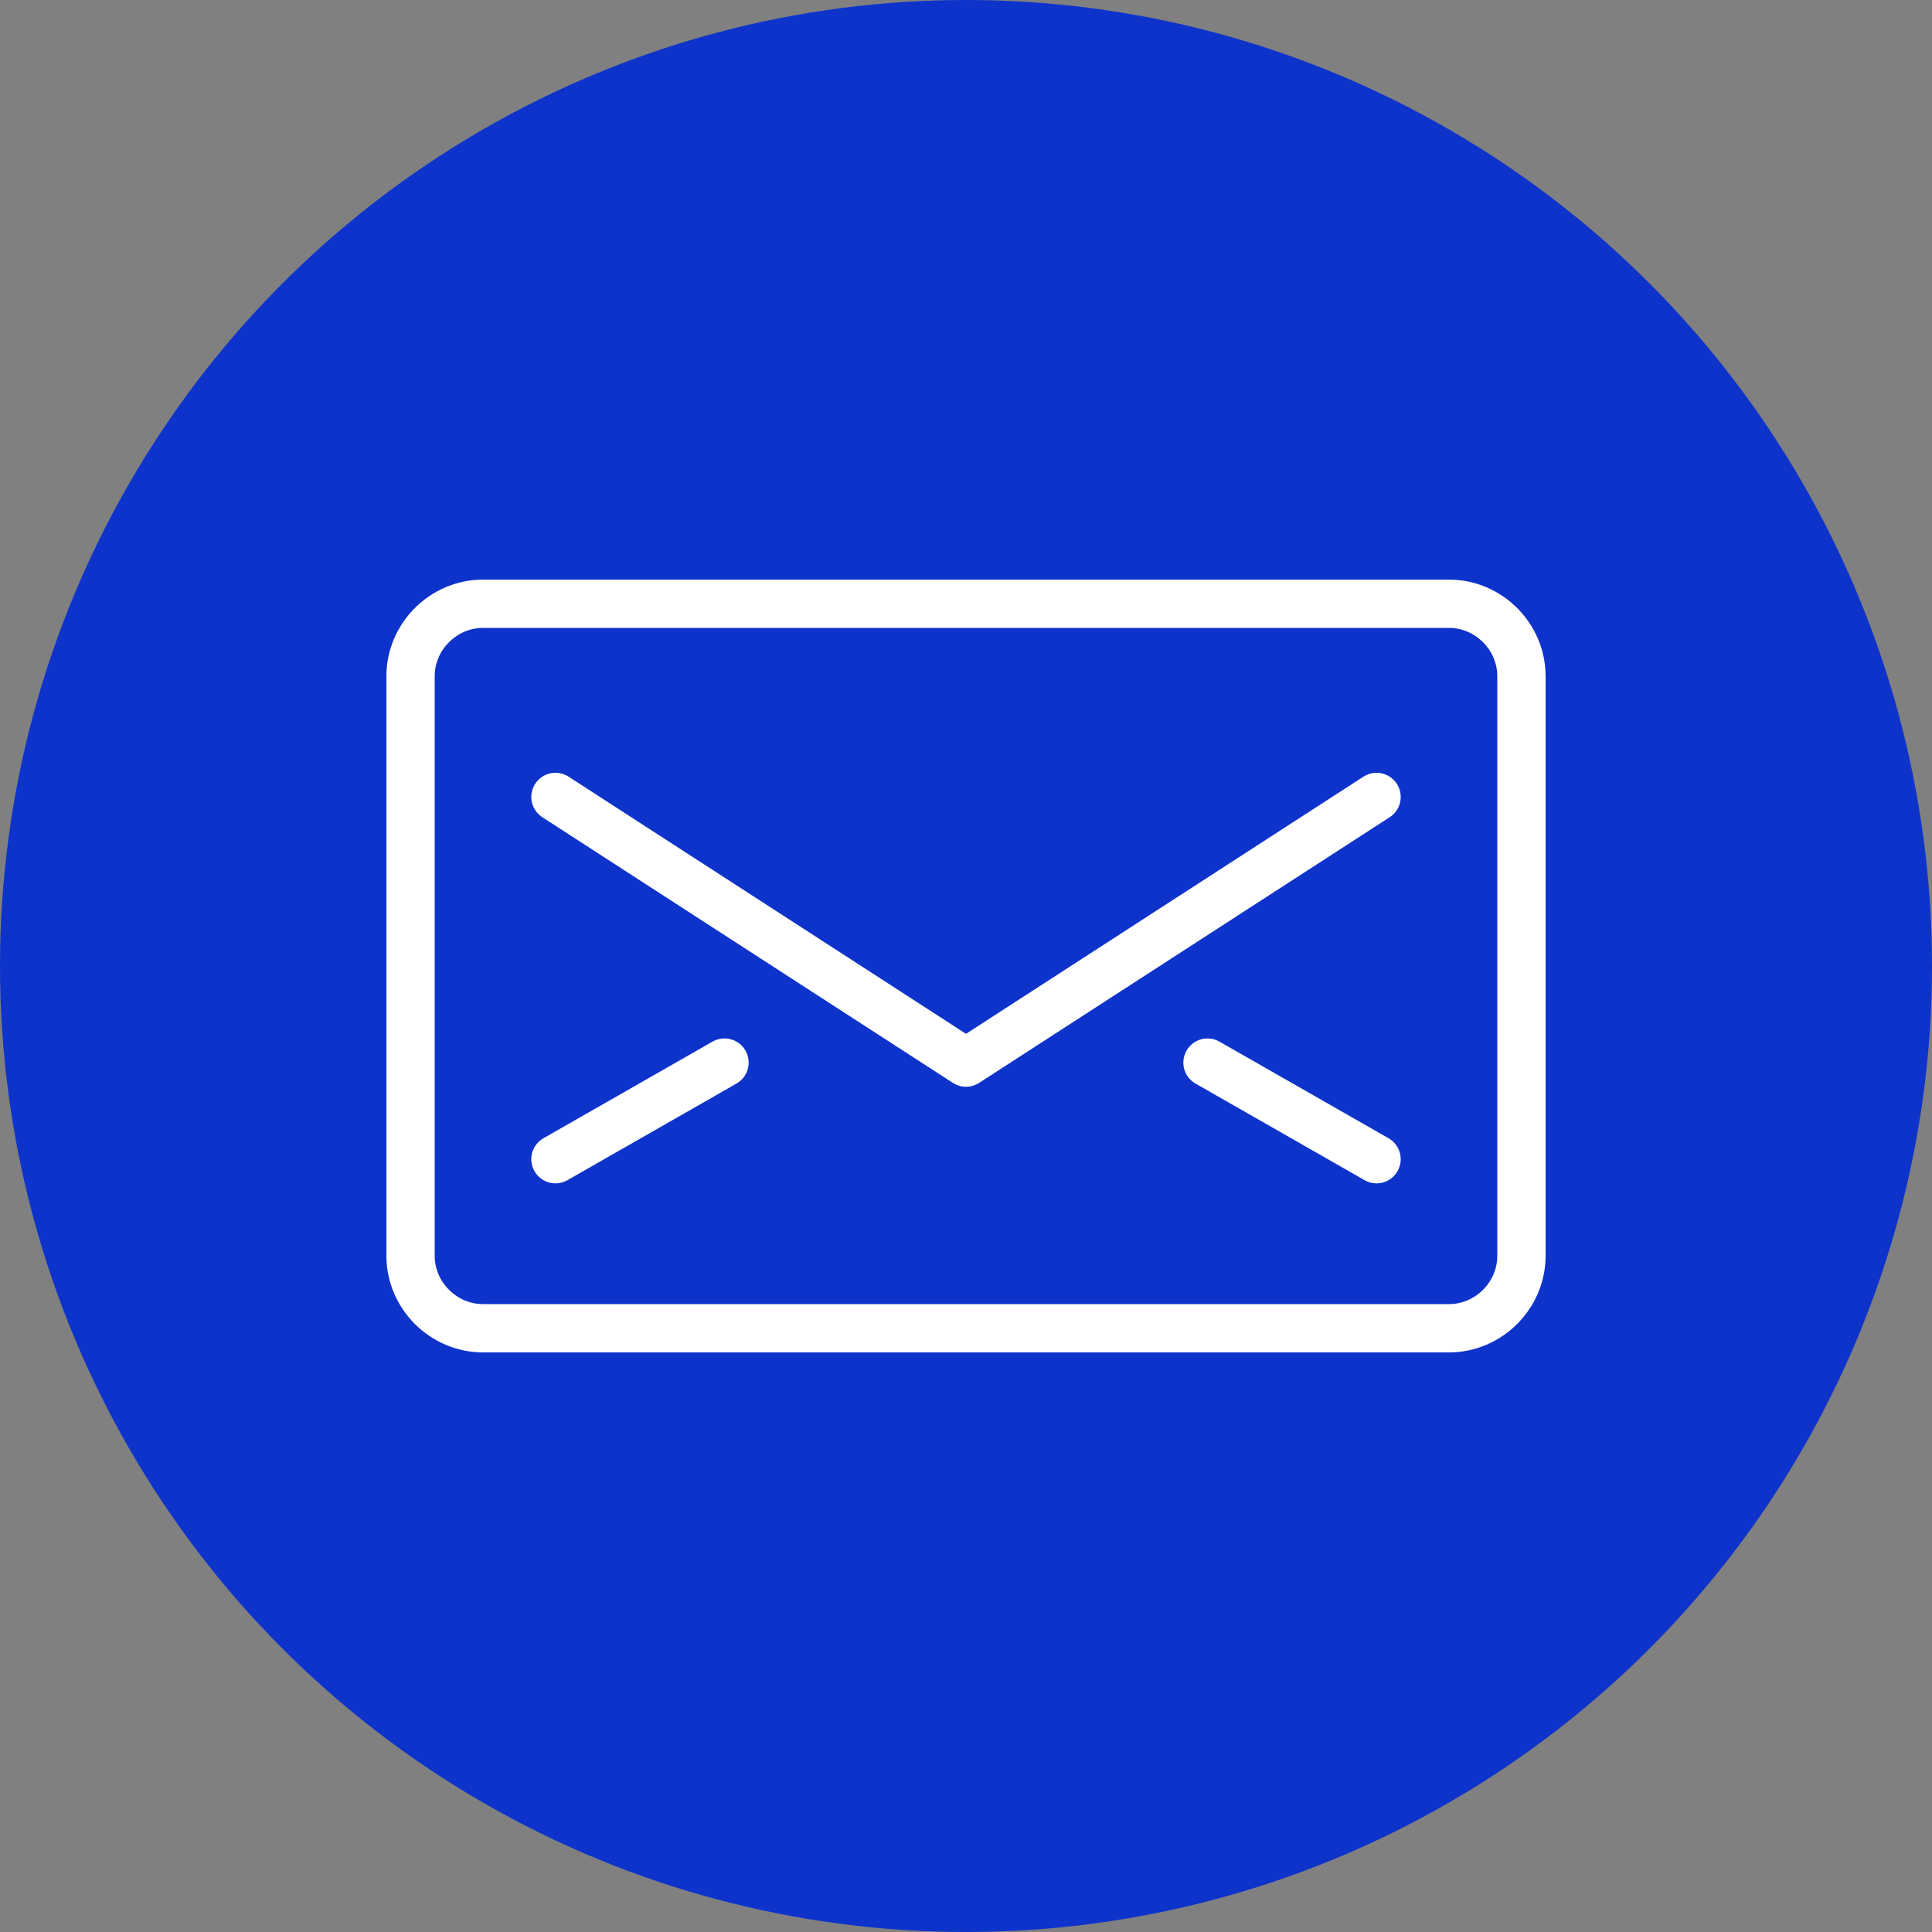 <?xml version="1.0" encoding="utf-8"?>
<!-- Generator: Adobe Illustrator 25.4.1, SVG Export Plug-In . SVG Version: 6.00 Build 0)  -->
<svg version="1.1" id="Layer_1" xmlns="http://www.w3.org/2000/svg" xmlns:xlink="http://www.w3.org/1999/xlink" x="0px" y="0px"
	 viewBox="0 0 200 200" style="enable-background:new 0 0 200 200;" xml:space="preserve">
<rect x="0" y="0" width="200" height="200" fill="#808080" stroke="none"/>
<style type="text/css">
	.st0{fill:#0E33CB;}
	.st1{fill:none;stroke:#FFFFFF;stroke-width:5;stroke-linecap:round;stroke-linejoin:round;stroke-miterlimit:10;}
</style>
<circle class="st0" cx="100" cy="100" r="100"/>
<g id="Outline_Icons_7_">
	<g id="Outline_Icons_8_">
		<g>
			<path class="st1" d="M157.5,130c0,4.1-3.4,7.5-7.5,7.5H50c-4.1,0-7.5-3.4-7.5-7.5V70c0-4.1,3.4-7.5,7.5-7.5h100
				c4.1,0,7.5,3.4,7.5,7.5V130z"/>
			<polyline class="st1" points="142.5,82.5 100,110 57.5,82.5 			"/>
			<line class="st1" x1="57.5" y1="120" x2="75" y2="110"/>
			<line class="st1" x1="142.5" y1="120" x2="125" y2="110"/>
		</g>
	</g>
</g>
</svg>
